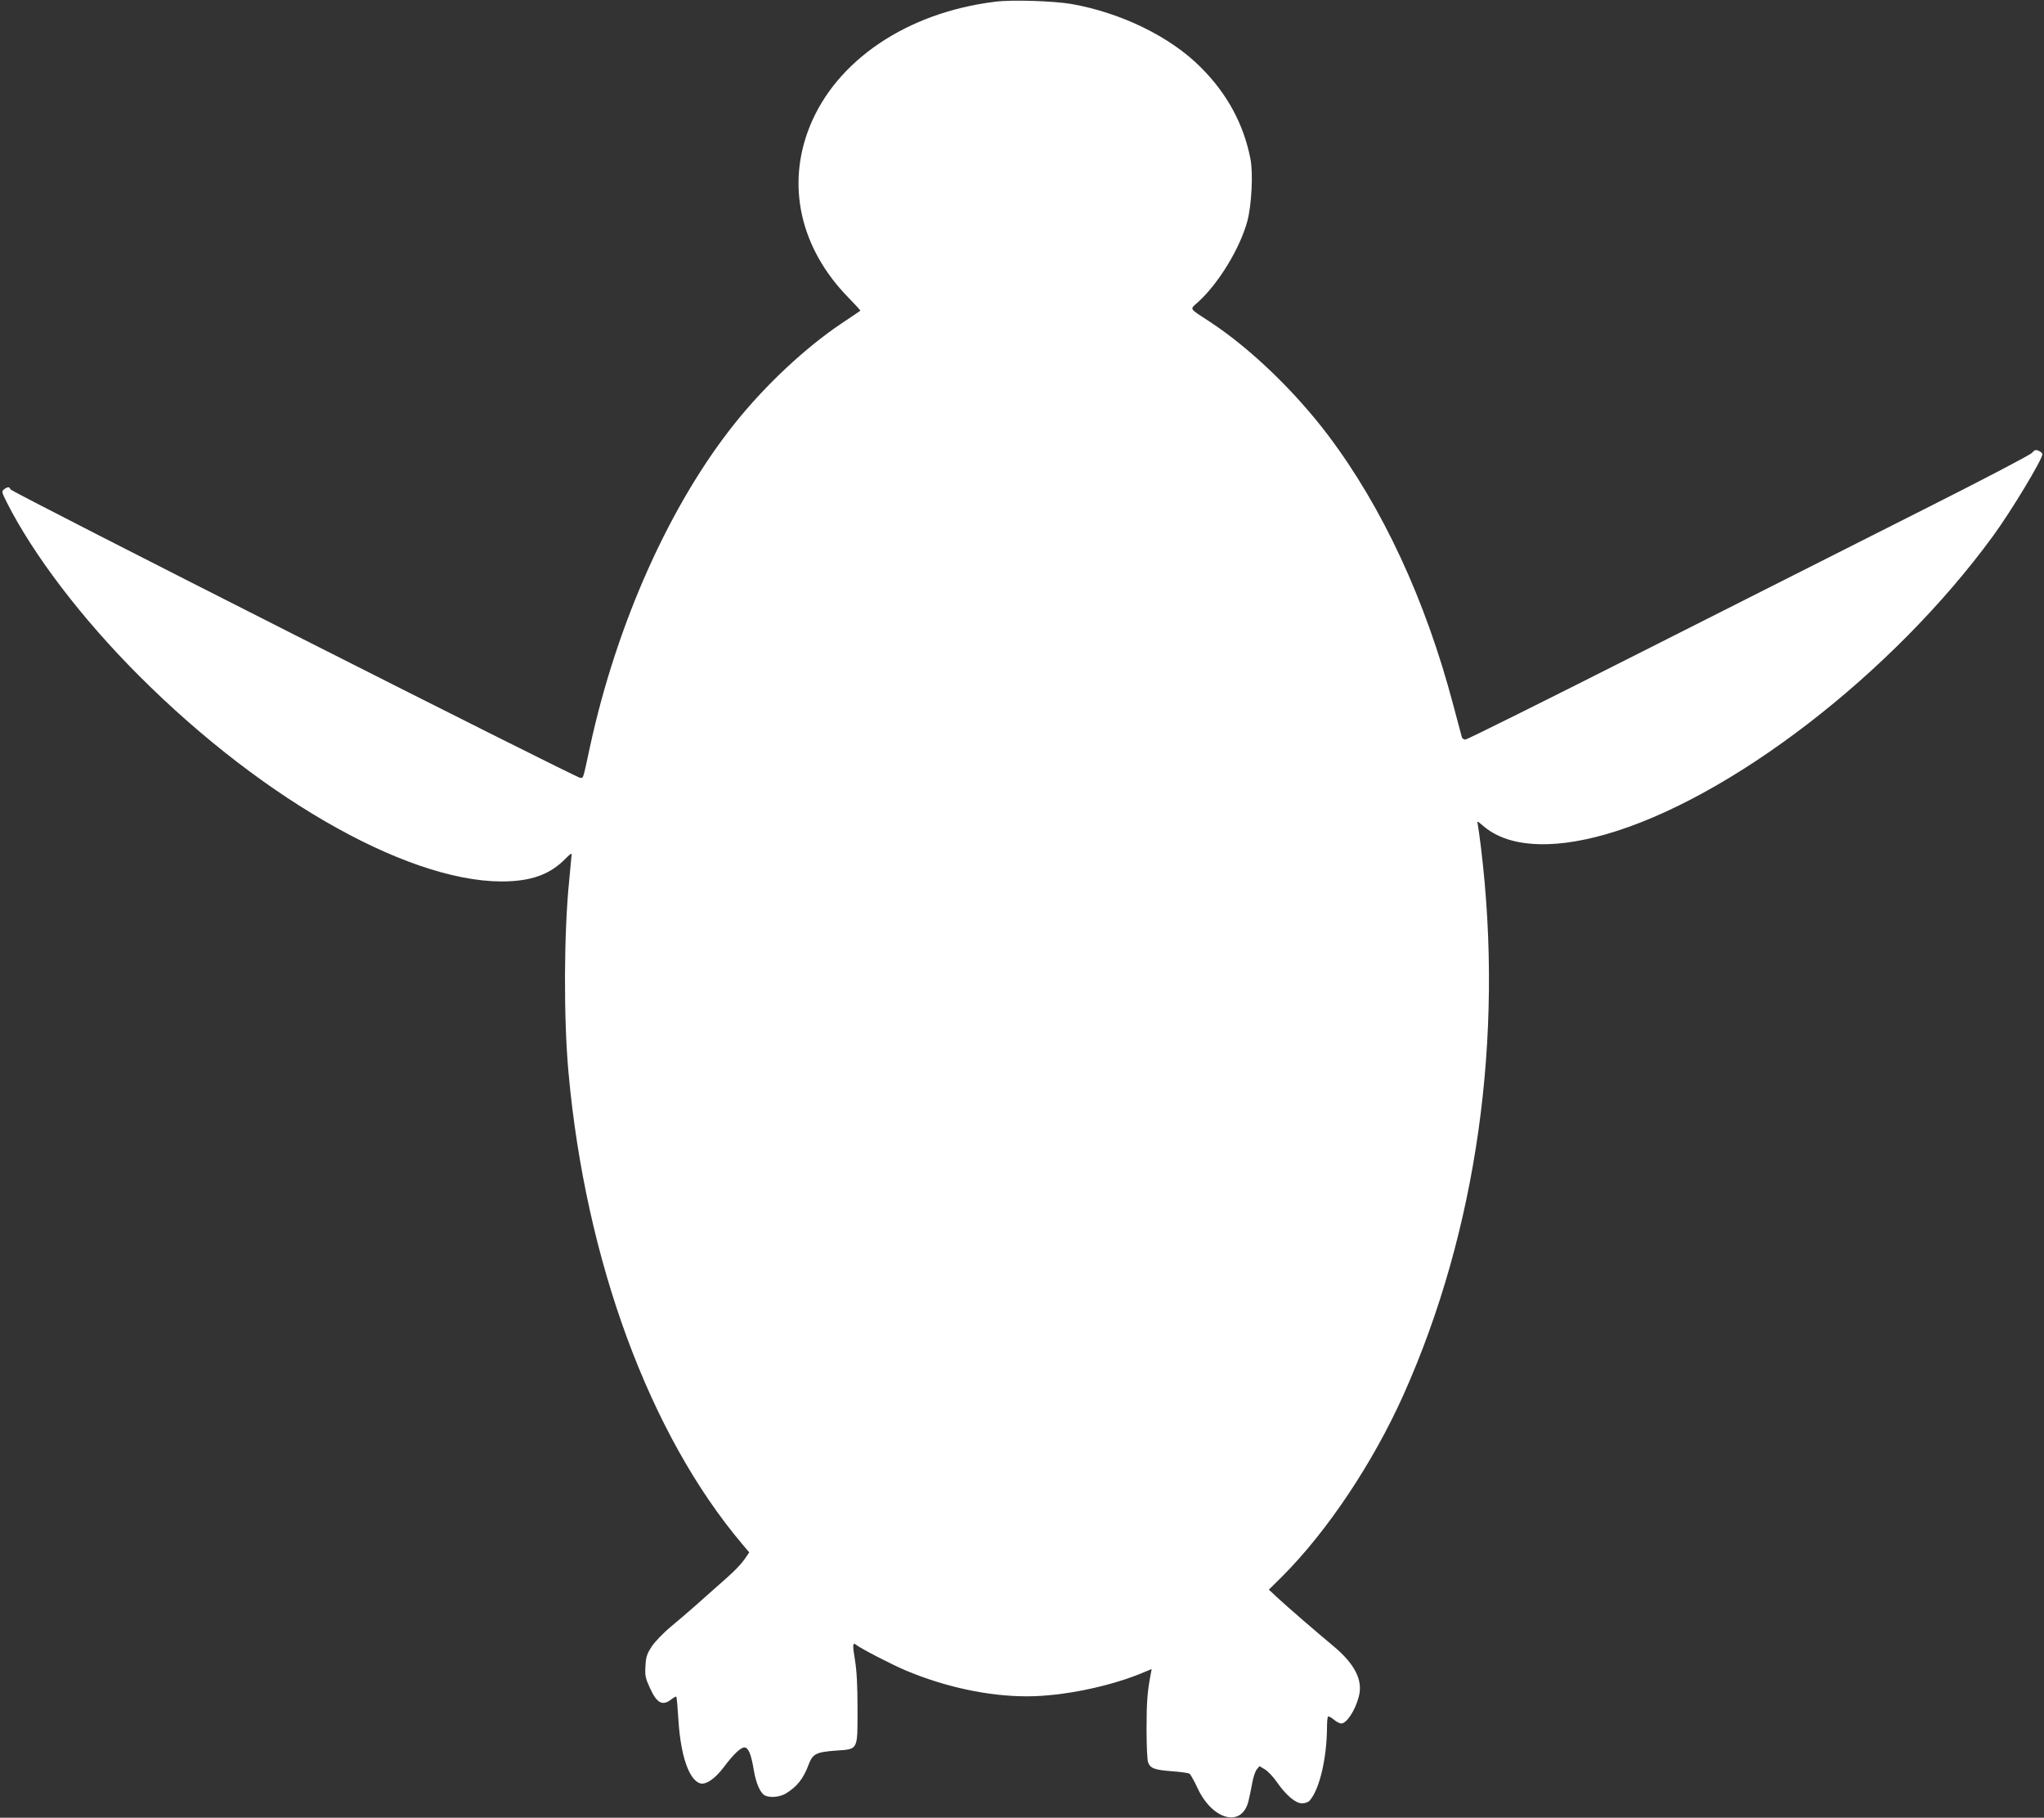 <?xml version="1.0" standalone="no"?>
<!DOCTYPE svg PUBLIC "-//W3C//DTD SVG 20010904//EN"
 "http://www.w3.org/TR/2001/REC-SVG-20010904/DTD/svg10.dtd">
<svg version="1.0" xmlns="http://www.w3.org/2000/svg"
 width="1280pt" height="1138pt" viewBox="0 0 1280 1138"
 preserveAspectRatio="xMidYMid meet">
<rect x="0" y="0" width="1280" height="1138" fill="#333333" stroke="none"/>
<g transform="translate(0,1138) scale(0.1,-0.1)"
fill="#ffffff" stroke="none">
<path d="M6230 11369 c-550 -68 -994 -367 -1160 -783 -147 -367 -58 -761 241
-1067 44 -45 78 -83 77 -84 -2 -2 -57 -39 -123 -83 -222 -150 -468 -379 -659
-617 -409 -509 -744 -1256 -912 -2033 -44 -204 -40 -192 -60 -192 -26 0 -3562
1789 -3568 1806 -7 17 -17 18 -40 1 -17 -13 -16 -17 17 -83 166 -328 468 -725
827 -1084 797 -798 1738 -1319 2325 -1287 151 8 256 50 343 138 23 24 42 39
42 33 0 -5 -7 -77 -15 -160 -34 -332 -36 -868 -5 -1208 107 -1179 507 -2265
1088 -2953 l44 -52 -31 -45 c-17 -25 -64 -74 -104 -109 -170 -152 -267 -237
-350 -306 -49 -40 -104 -97 -125 -128 -31 -48 -37 -65 -40 -124 -4 -60 0 -76
29 -139 43 -94 78 -112 133 -69 15 12 29 19 31 17 3 -2 9 -72 14 -154 14 -214
65 -364 133 -388 37 -13 95 27 151 101 58 78 105 123 128 123 25 0 43 -41 59
-140 14 -83 40 -144 69 -160 32 -17 93 -11 131 11 71 43 111 93 144 182 25 67
48 78 168 87 144 10 138 -2 138 262 0 148 -5 239 -16 305 -16 95 -15 114 8 95
29 -23 224 -124 310 -160 247 -104 518 -162 758 -162 227 0 531 63 744 155
l38 16 -7 -38 c-20 -104 -25 -173 -25 -340 0 -100 4 -193 10 -207 14 -37 41
-47 149 -55 53 -4 103 -11 110 -15 6 -4 29 -45 50 -90 93 -201 277 -250 319
-83 6 23 16 73 23 110 6 37 19 77 29 89 l17 21 35 -21 c19 -12 51 -46 72 -76
58 -84 119 -136 159 -136 20 0 40 7 49 18 61 69 107 265 108 458 0 33 3 64 6
67 4 4 20 -5 36 -18 16 -14 37 -25 47 -25 34 0 87 80 110 168 28 102 -25 206
-162 319 -100 83 -284 242 -351 304 l-50 47 83 82 c283 283 571 715 761 1140
458 1024 629 2237 484 3425 -8 66 -17 131 -20 144 -5 23 -4 23 31 -7 152 -134
421 -154 765 -57 779 220 1801 1006 2432 1871 114 156 307 477 308 510 0 6
-10 16 -22 21 -19 9 -27 7 -43 -12 -11 -13 -319 -174 -685 -358 -366 -185
-1155 -583 -1755 -886 -599 -303 -1098 -551 -1108 -551 -10 0 -19 6 -22 13 -2
6 -26 98 -54 202 -173 657 -443 1238 -784 1690 -208 275 -486 543 -737 708
-140 92 -131 77 -75 128 128 117 261 337 306 504 27 100 37 299 20 388 -42
218 -146 411 -312 576 -190 191 -498 341 -809 396 -113 19 -375 28 -480 14z"/>
</g>
</svg>

